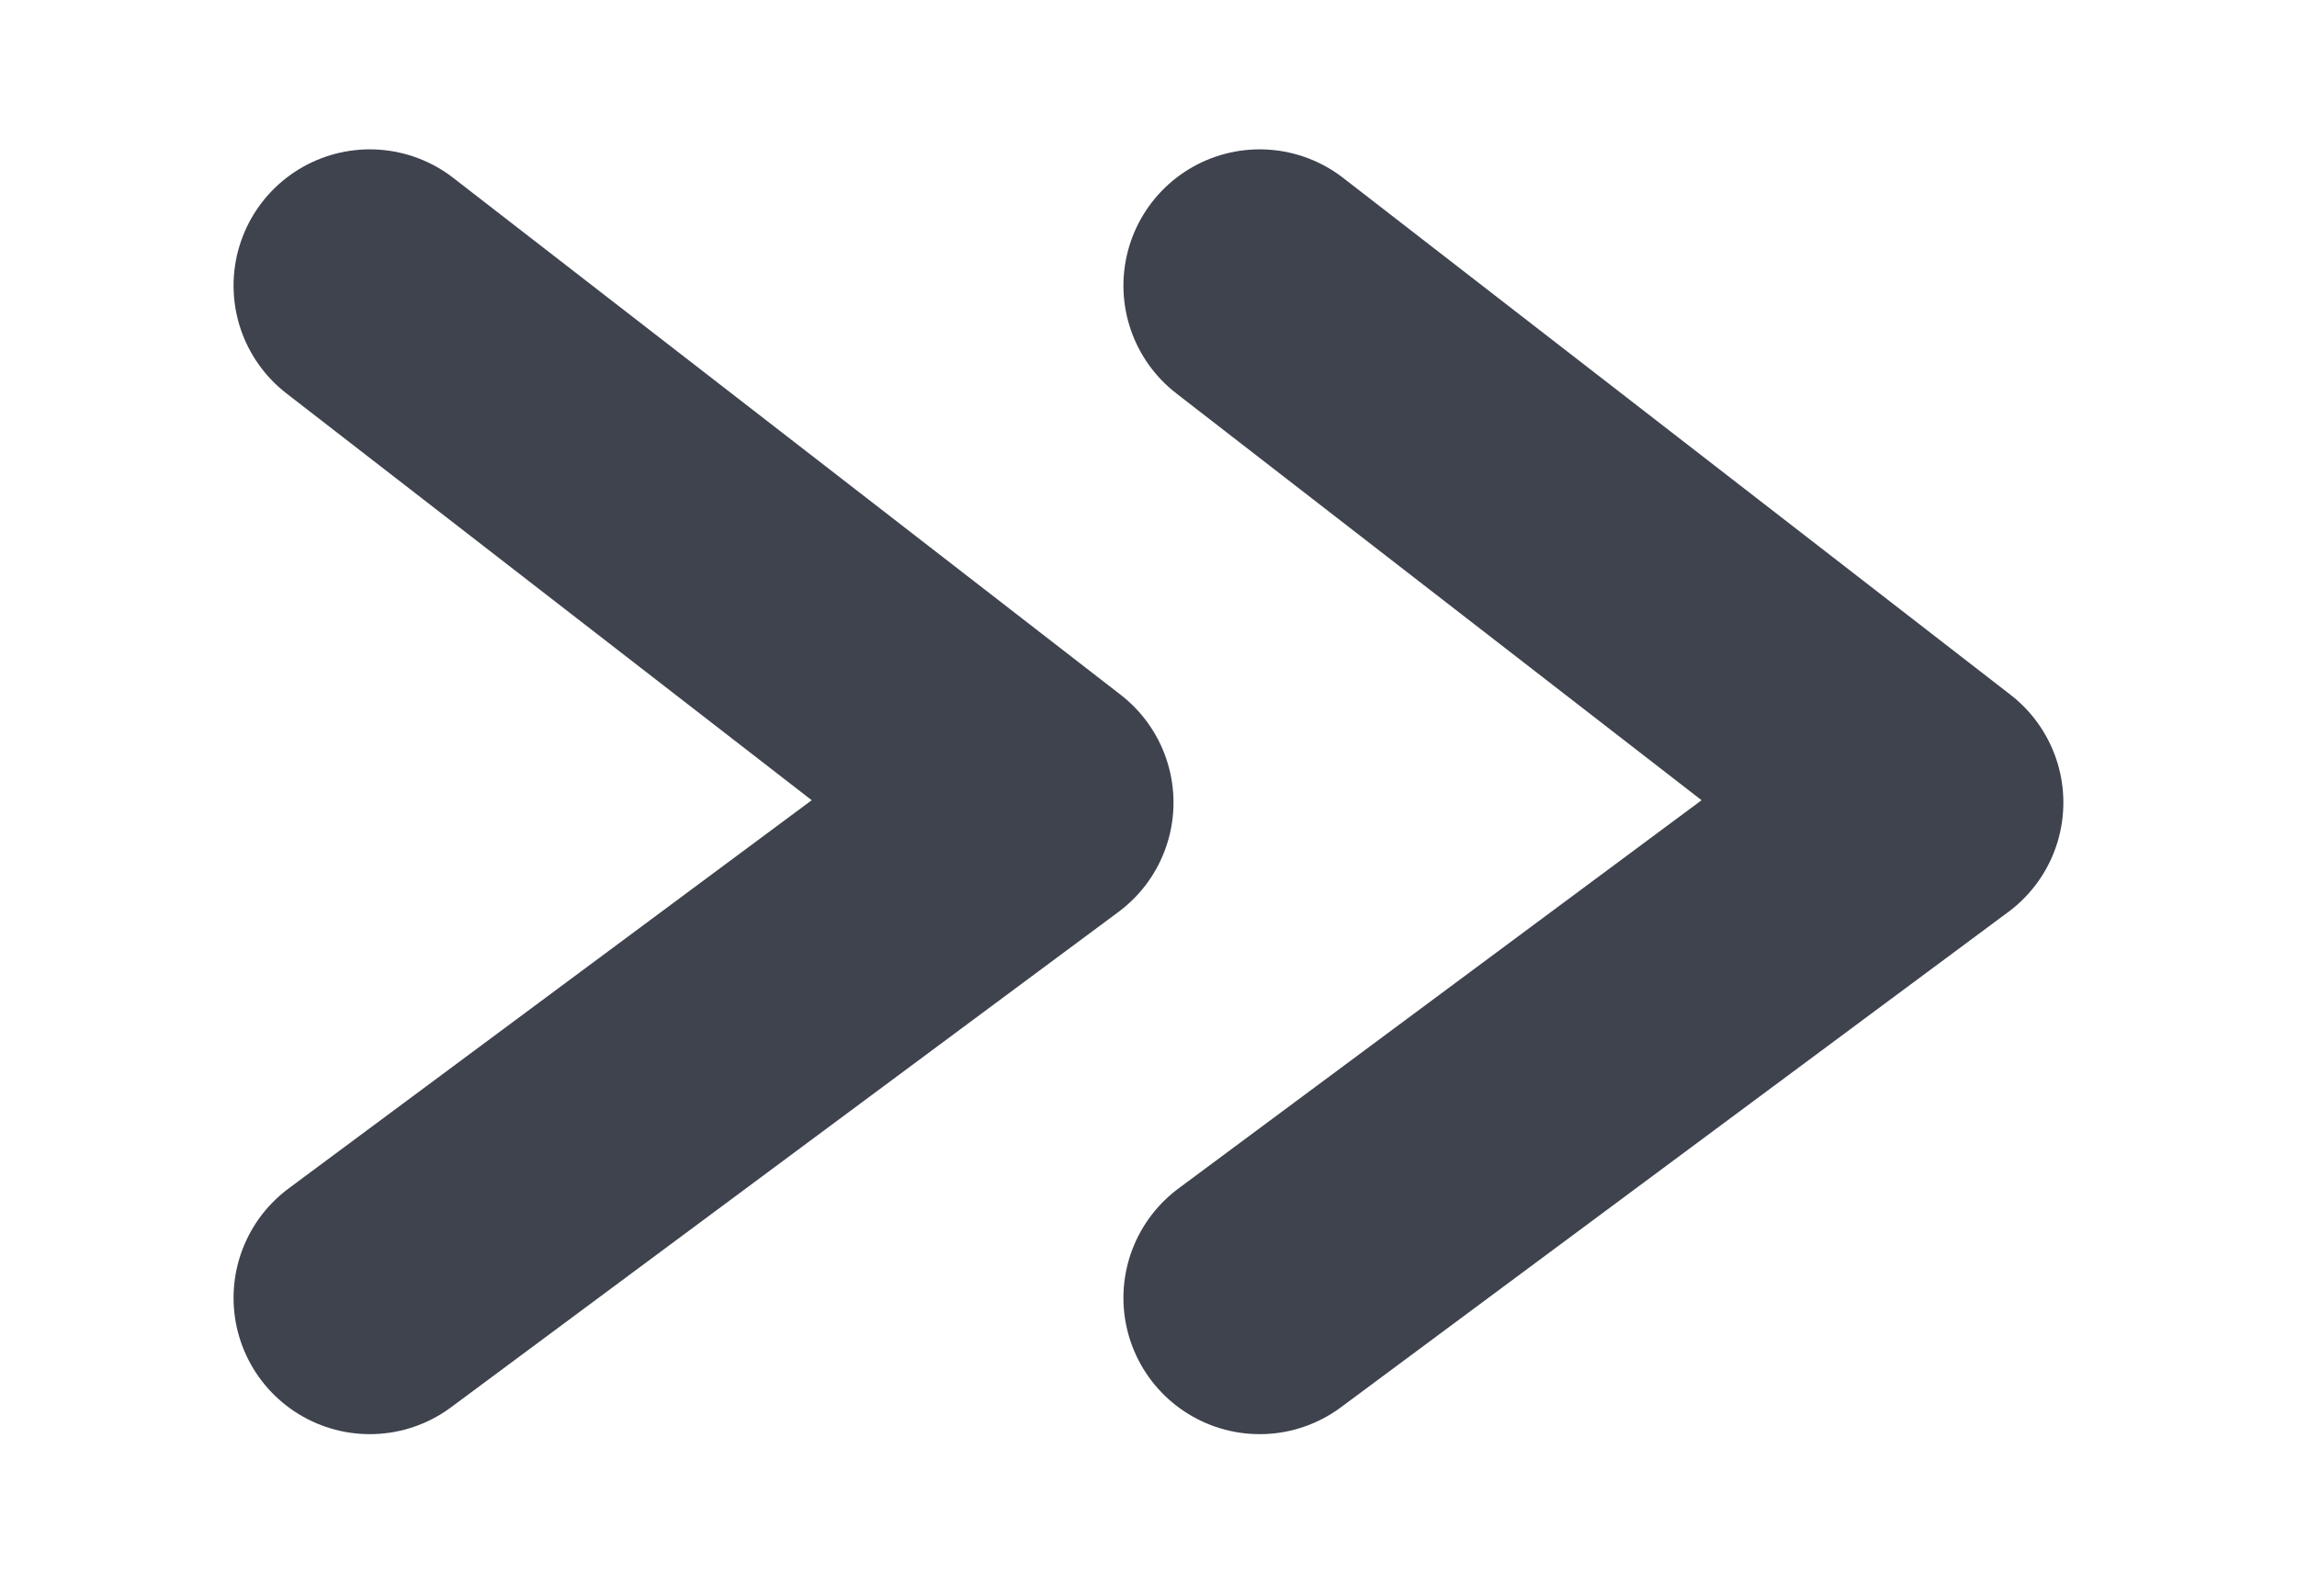 <svg width="59" height="41" viewBox="0 0 59 41" fill="none" xmlns="http://www.w3.org/2000/svg">
<path d="M32.356 7.336L49.499 20.613L32.356 33.336" stroke="#3E434E" stroke-width="7" stroke-linecap="round" stroke-linejoin="round"/>
<path d="M9.499 7.336L26.642 20.613L9.499 33.336" stroke="#3E434E" stroke-width="7" stroke-linecap="round" stroke-linejoin="round"/>
</svg>
